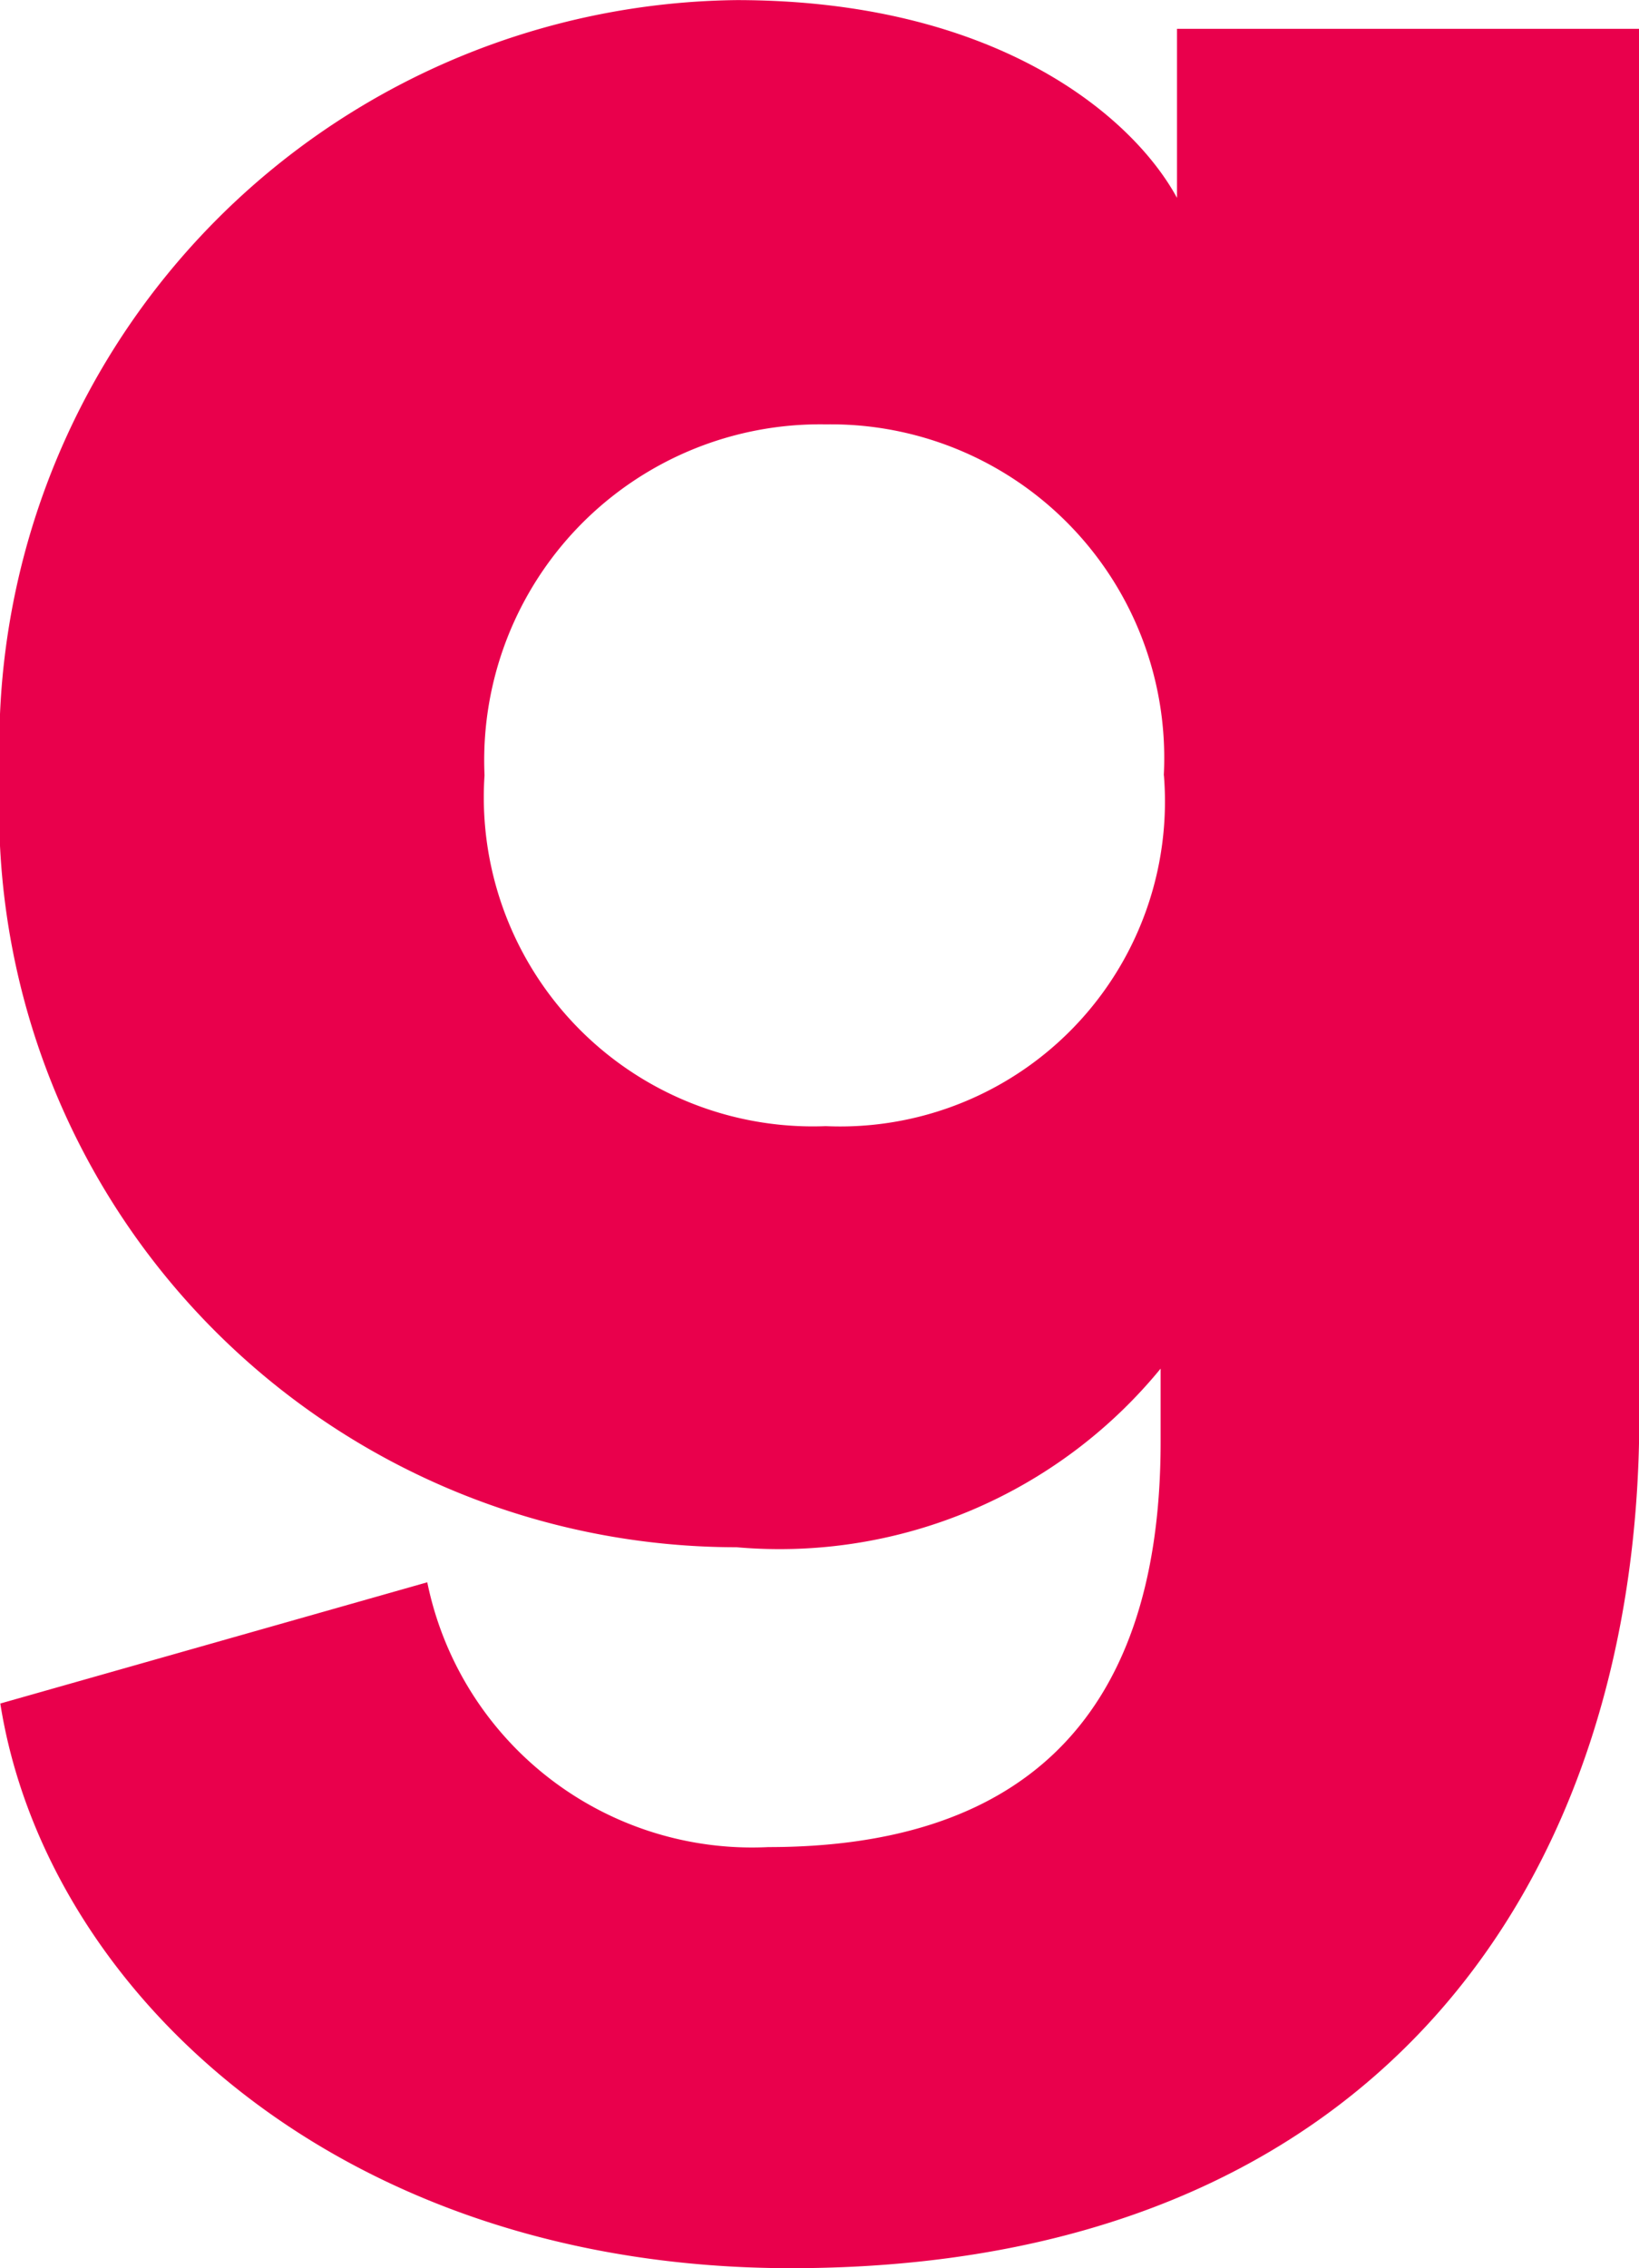 <svg xmlns="http://www.w3.org/2000/svg" width="16" height="22.133" viewBox="0 0 16 22.133">
  <path id="Path_52976" data-name="Path 52976" d="M-409.956,933.038a3.236,3.236,0,0,0,3.33,2.584c2.366,0,3.829-1.151,3.829-3.953v-.716a4.807,4.807,0,0,1-4.14,1.743,7.2,7.2,0,0,1-7.191-7.533,7.279,7.279,0,0,1,7.191-7.564c2.521,0,3.86,1.121,4.3,1.93v-1.65h4.513v13.541c0,4.451-2.49,8.311-8.28,8.311-4.451,0-7.284-2.739-7.72-5.51Zm7.19-7.875a3.255,3.255,0,0,0-3.3-3.424,3.279,3.279,0,0,0-3.331,3.424,3.212,3.212,0,0,0,3.331,3.424A3.171,3.171,0,0,0-402.765,925.162Z" transform="translate(414.127 -917.598)" fill="#e9004c"/>
</svg>
